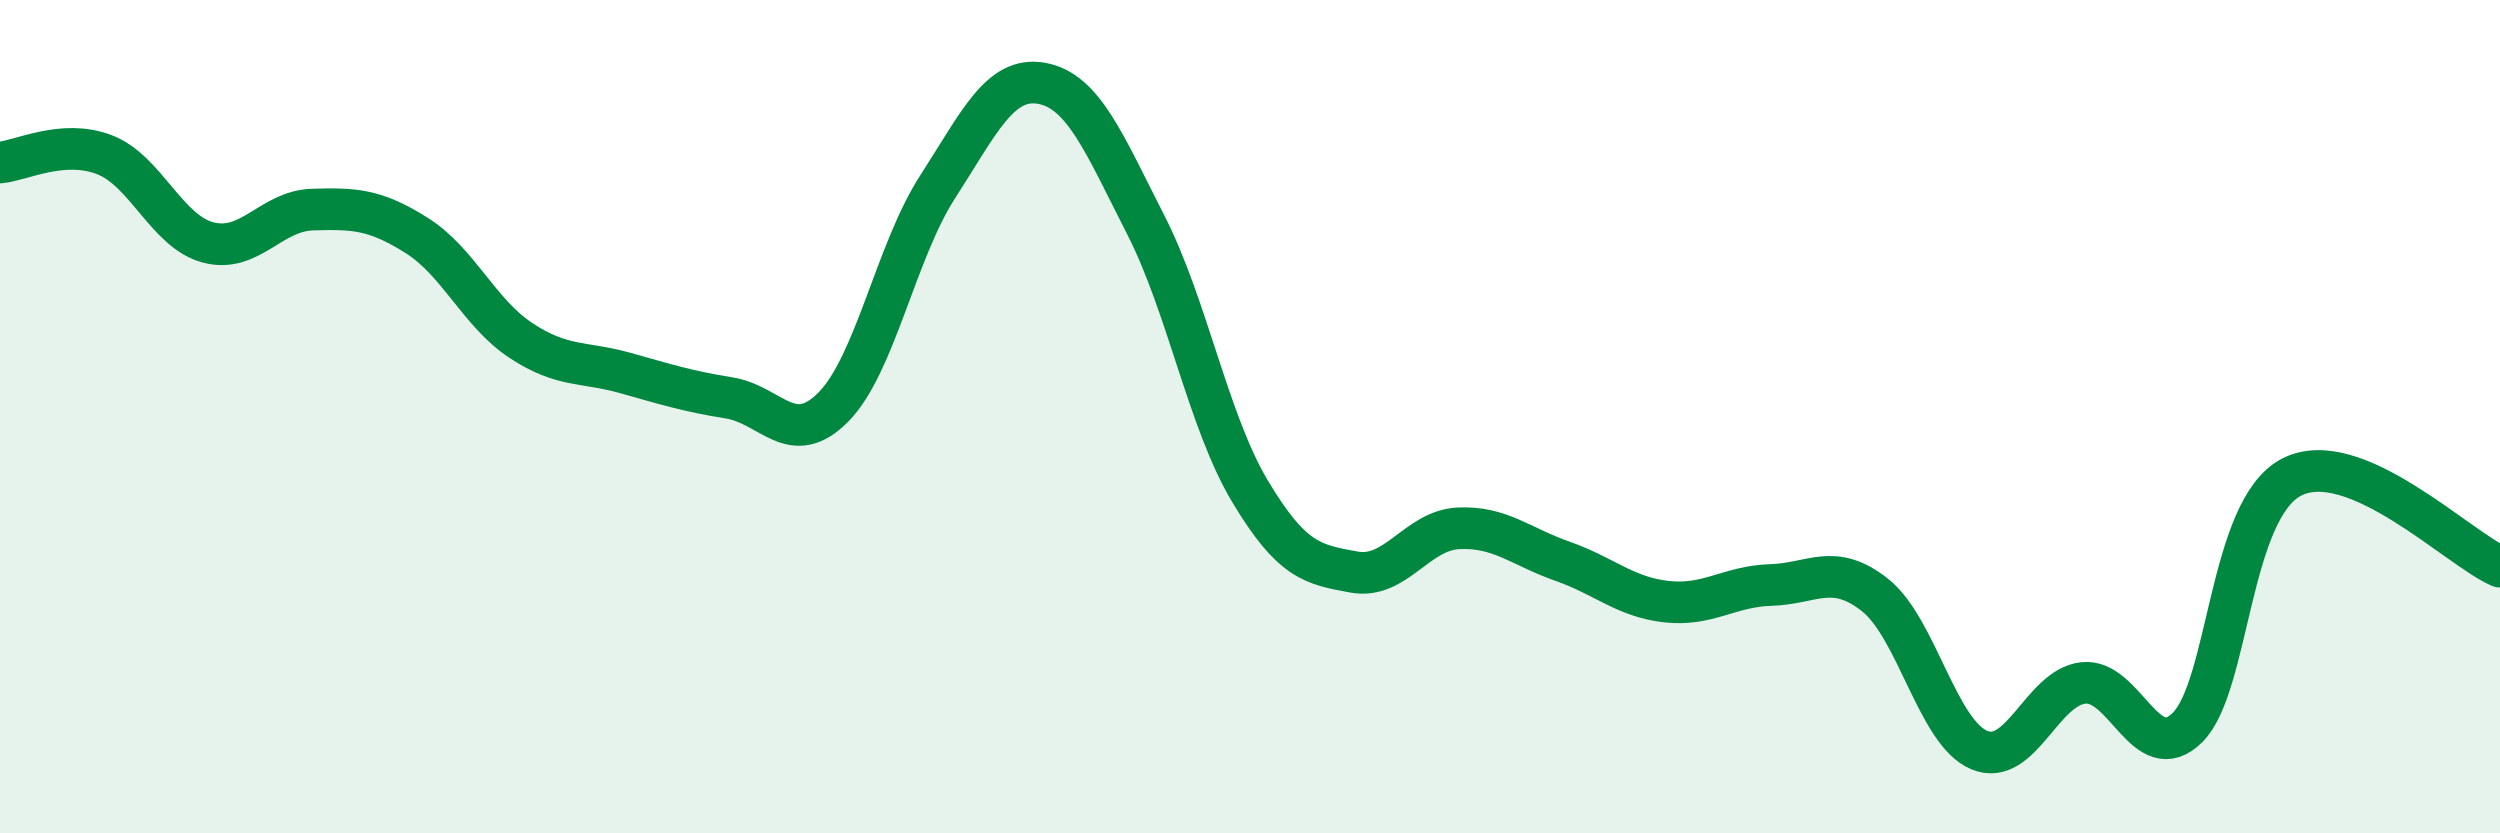 
    <svg width="60" height="20" viewBox="0 0 60 20" xmlns="http://www.w3.org/2000/svg">
      <path
        d="M 0,3.9 C 0.5,3.86 1.5,3.33 2.5,3.71 C 3.5,4.09 4,5.56 5,5.82 C 6,6.08 6.5,5.06 7.5,5.03 C 8.5,5 9,5.02 10,5.65 C 11,6.28 11.5,7.51 12.5,8.17 C 13.5,8.83 14,8.67 15,8.95 C 16,9.23 16.5,9.39 17.5,9.55 C 18.5,9.71 19,10.78 20,9.77 C 21,8.76 21.5,6.04 22.5,4.49 C 23.5,2.94 24,1.82 25,2 C 26,2.18 26.5,3.44 27.5,5.4 C 28.5,7.36 29,10.12 30,11.79 C 31,13.46 31.5,13.55 32.5,13.73 C 33.5,13.91 34,12.73 35,12.68 C 36,12.63 36.5,13.12 37.5,13.47 C 38.5,13.82 39,14.33 40,14.44 C 41,14.55 41.5,14.07 42.5,14.04 C 43.5,14.01 44,13.49 45,14.28 C 46,15.07 46.5,17.58 47.5,18 C 48.5,18.42 49,16.5 50,16.39 C 51,16.28 51.5,18.45 52.5,17.46 C 53.5,16.47 53.5,12.22 55,11.45 C 56.5,10.68 59,13.17 60,13.6L60 20L0 20Z"
        fill="#008740"
        opacity="0.1"
        stroke-linecap="round"
        stroke-linejoin="round"
      />
      <path
        d="M 0,3.9 C 0.5,3.86 1.5,3.33 2.5,3.71 C 3.5,4.09 4,5.56 5,5.82 C 6,6.08 6.5,5.06 7.5,5.03 C 8.5,5 9,5.02 10,5.65 C 11,6.28 11.5,7.51 12.5,8.17 C 13.5,8.83 14,8.67 15,8.95 C 16,9.23 16.5,9.39 17.5,9.55 C 18.5,9.71 19,10.78 20,9.77 C 21,8.76 21.5,6.04 22.5,4.49 C 23.5,2.94 24,1.82 25,2 C 26,2.18 26.5,3.44 27.5,5.4 C 28.5,7.36 29,10.12 30,11.79 C 31,13.46 31.5,13.55 32.5,13.73 C 33.5,13.91 34,12.73 35,12.68 C 36,12.63 36.5,13.12 37.5,13.47 C 38.5,13.82 39,14.33 40,14.44 C 41,14.55 41.5,14.07 42.5,14.04 C 43.5,14.01 44,13.49 45,14.28 C 46,15.07 46.5,17.58 47.5,18 C 48.5,18.42 49,16.5 50,16.39 C 51,16.28 51.5,18.45 52.5,17.46 C 53.5,16.47 53.5,12.22 55,11.45 C 56.5,10.68 59,13.17 60,13.6"
        stroke="#008740"
        stroke-width="1"
        fill="none"
        stroke-linecap="round"
        stroke-linejoin="round"
      />
    </svg>
  